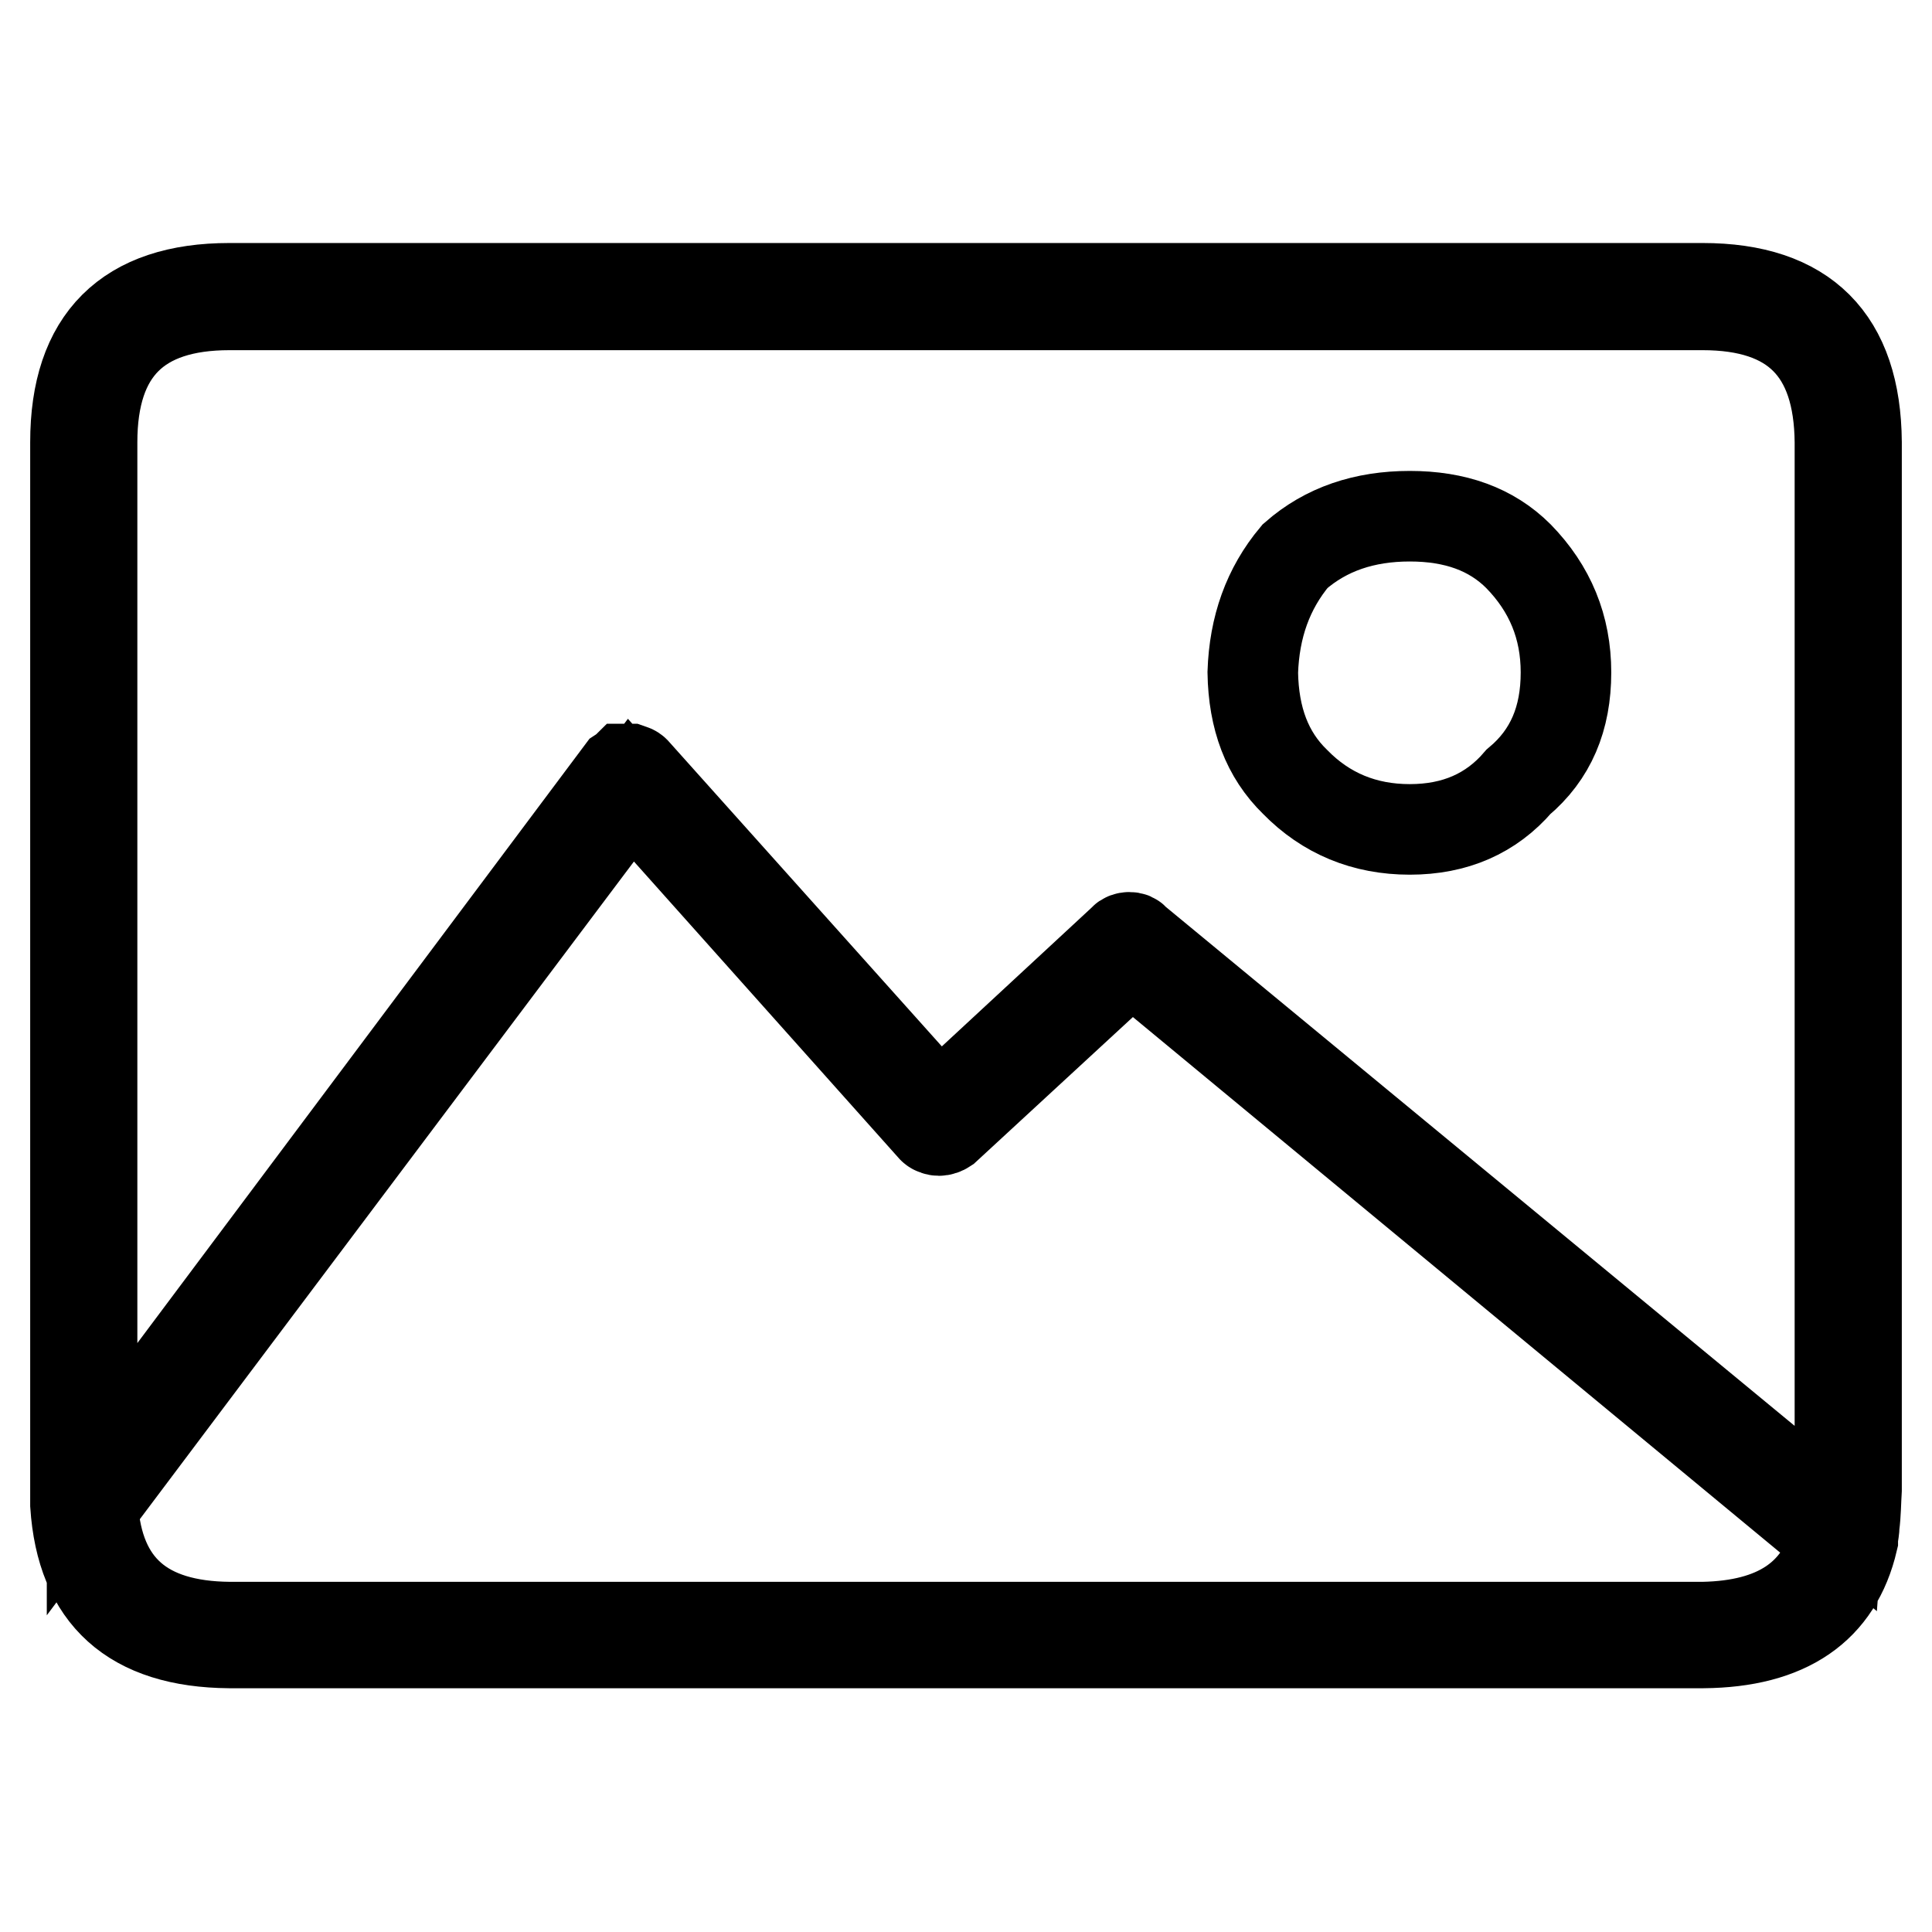<?xml version="1.0" encoding="utf-8"?>
<!-- Svg Vector Icons : http://www.onlinewebfonts.com/icon -->
<!DOCTYPE svg PUBLIC "-//W3C//DTD SVG 1.1//EN" "http://www.w3.org/Graphics/SVG/1.1/DTD/svg11.dtd">
<svg version="1.1" xmlns="http://www.w3.org/2000/svg" xmlns:xlink="http://www.w3.org/1999/xlink" x="0px" y="0px" viewBox="0 0 256 256" enable-background="new 0 0 256 256" xml:space="preserve">
<g><g><path stroke-width="12" fill-opacity="0" stroke="#000000"  d="M246,58.6c-0.1-13.6-6.9-20.4-20.4-20.4H30.4C16.9,38.2,10,45,10,58.6v138.8c0,0.6,0,1.2,0,1.7c0,0.1,0,0.2,0,0.3c0.8,12.1,7.5,18.2,20.4,18.3h195.3c11.1-0.1,17.7-4.6,19.8-13.6c0-0.1,0-0.2,0-0.3c0.1-0.7,0.2-1.2,0.2-1.7l0,0c0.2-1.5,0.2-3.1,0.3-4.7V58.6z M225.6,40.4c12.1,0,18.1,6,18.2,18.2v138.8c-0.1,1.4-0.1,2.8-0.2,4.1l-93.3-77c-0.1-0.2-0.3-0.3-0.7-0.3c-0.2,0-0.6,0.1-0.7,0.3l-24.5,22.7l-40.3-45c-0.1-0.1-0.3-0.2-0.6-0.3c-0.2,0-0.4,0-0.6,0c-0.1,0.1-0.3,0.2-0.6,0.4L12.2,196V58.6c0-12.2,6.1-18.2,18.2-18.2H225.6L225.6,40.4z M243.2,204c-2.1,7.6-7.9,11.4-17.5,11.6H30.4c-11.3-0.1-17.4-5.3-18.1-16l71.3-94.9l40,44.8c0.2,0.2,0.6,0.3,0.8,0.3c0.3,0,0.6-0.1,0.9-0.3l24.6-22.7L243.2,204z"/><path stroke-width="12" fill-opacity="0" stroke="#000000"  d="M186.8,109.9c6,0,10.8-2.1,14.4-6.3c4.3-3.6,6.3-8.4,6.3-14.5c0-6-2.1-11.1-6.3-15.4c-3.6-3.6-8.4-5.3-14.4-5.3s-11.1,1.7-15.2,5.3c-3.6,4.3-5.4,9.4-5.6,15.4c0.1,6.1,1.9,10.9,5.6,14.5C175.7,107.8,180.8,109.9,186.8,109.9z"/></g></g>
</svg>